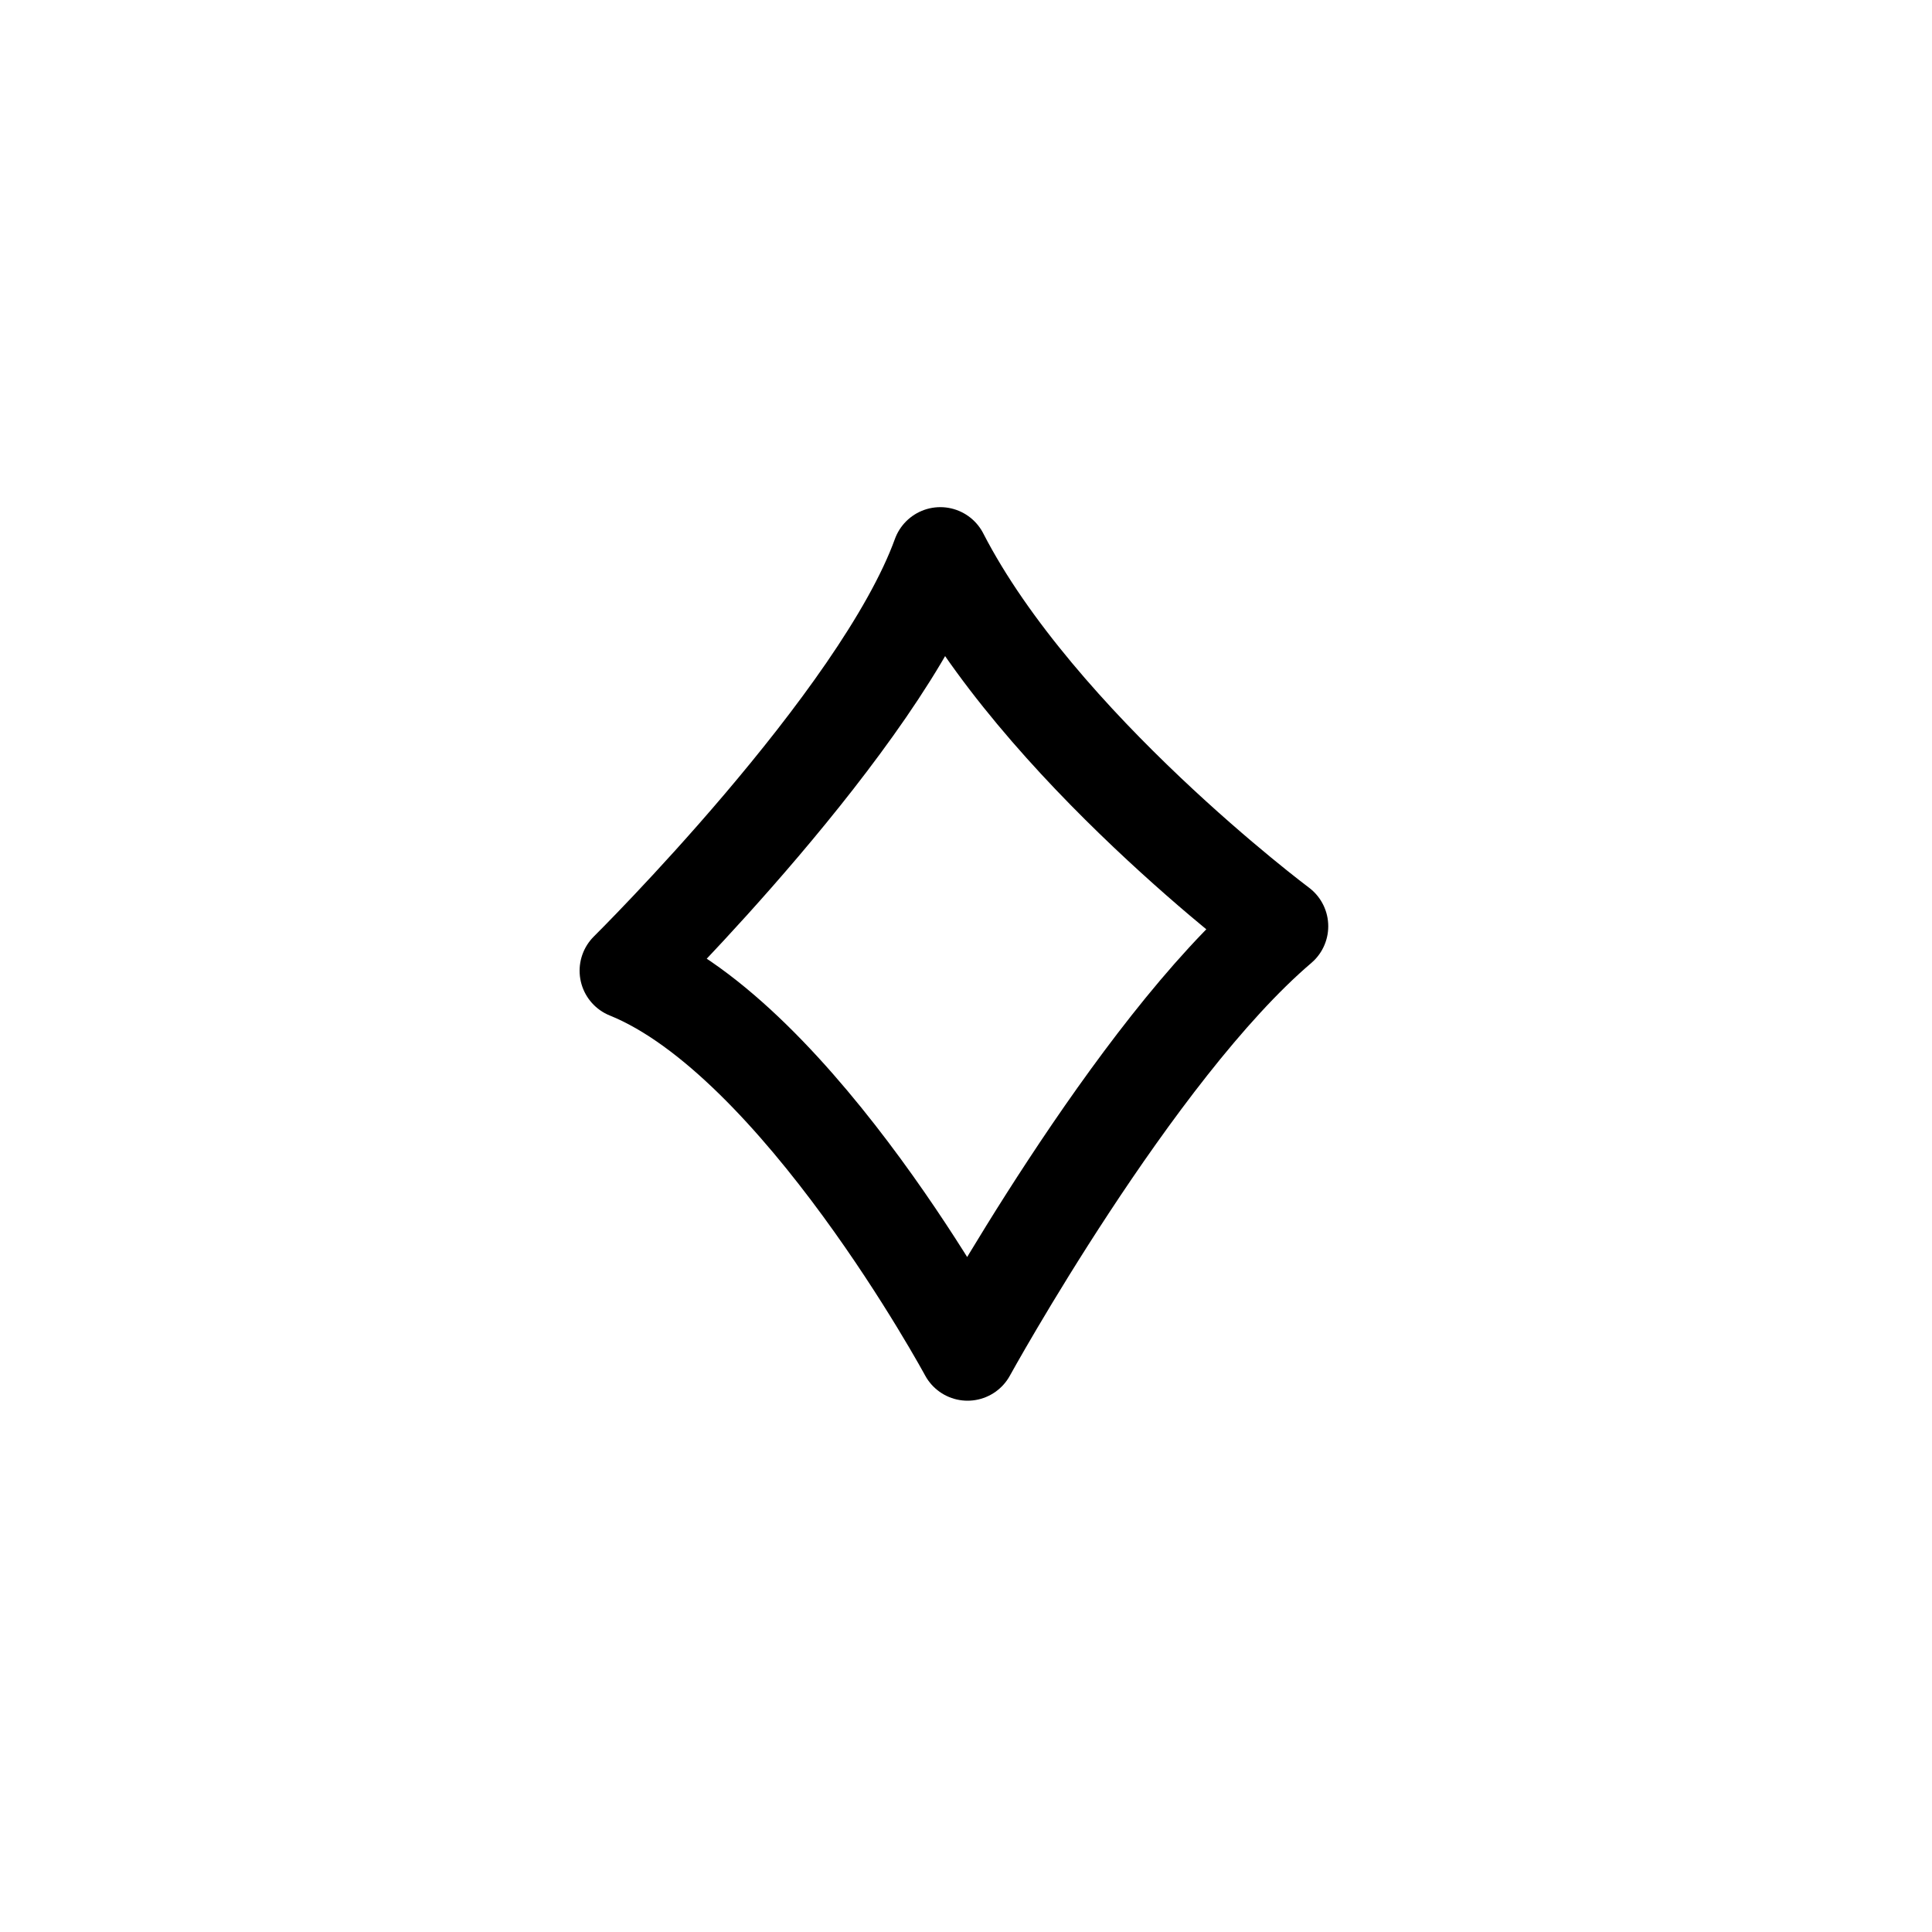 <svg width="80" height="80" viewBox="0 0 80 80" fill="none" xmlns="http://www.w3.org/2000/svg">
<path d="M26 40.196C26 40.196 36.452 29.854 38.936 23C42.987 30.874 53 38.354 53 38.354C46.934 43.519 40.064 56 40.064 56C40.064 56 33.071 43.051 26 40.196Z" stroke="black" stroke-width="4" stroke-linecap="round" stroke-linejoin="round"/>
</svg>

